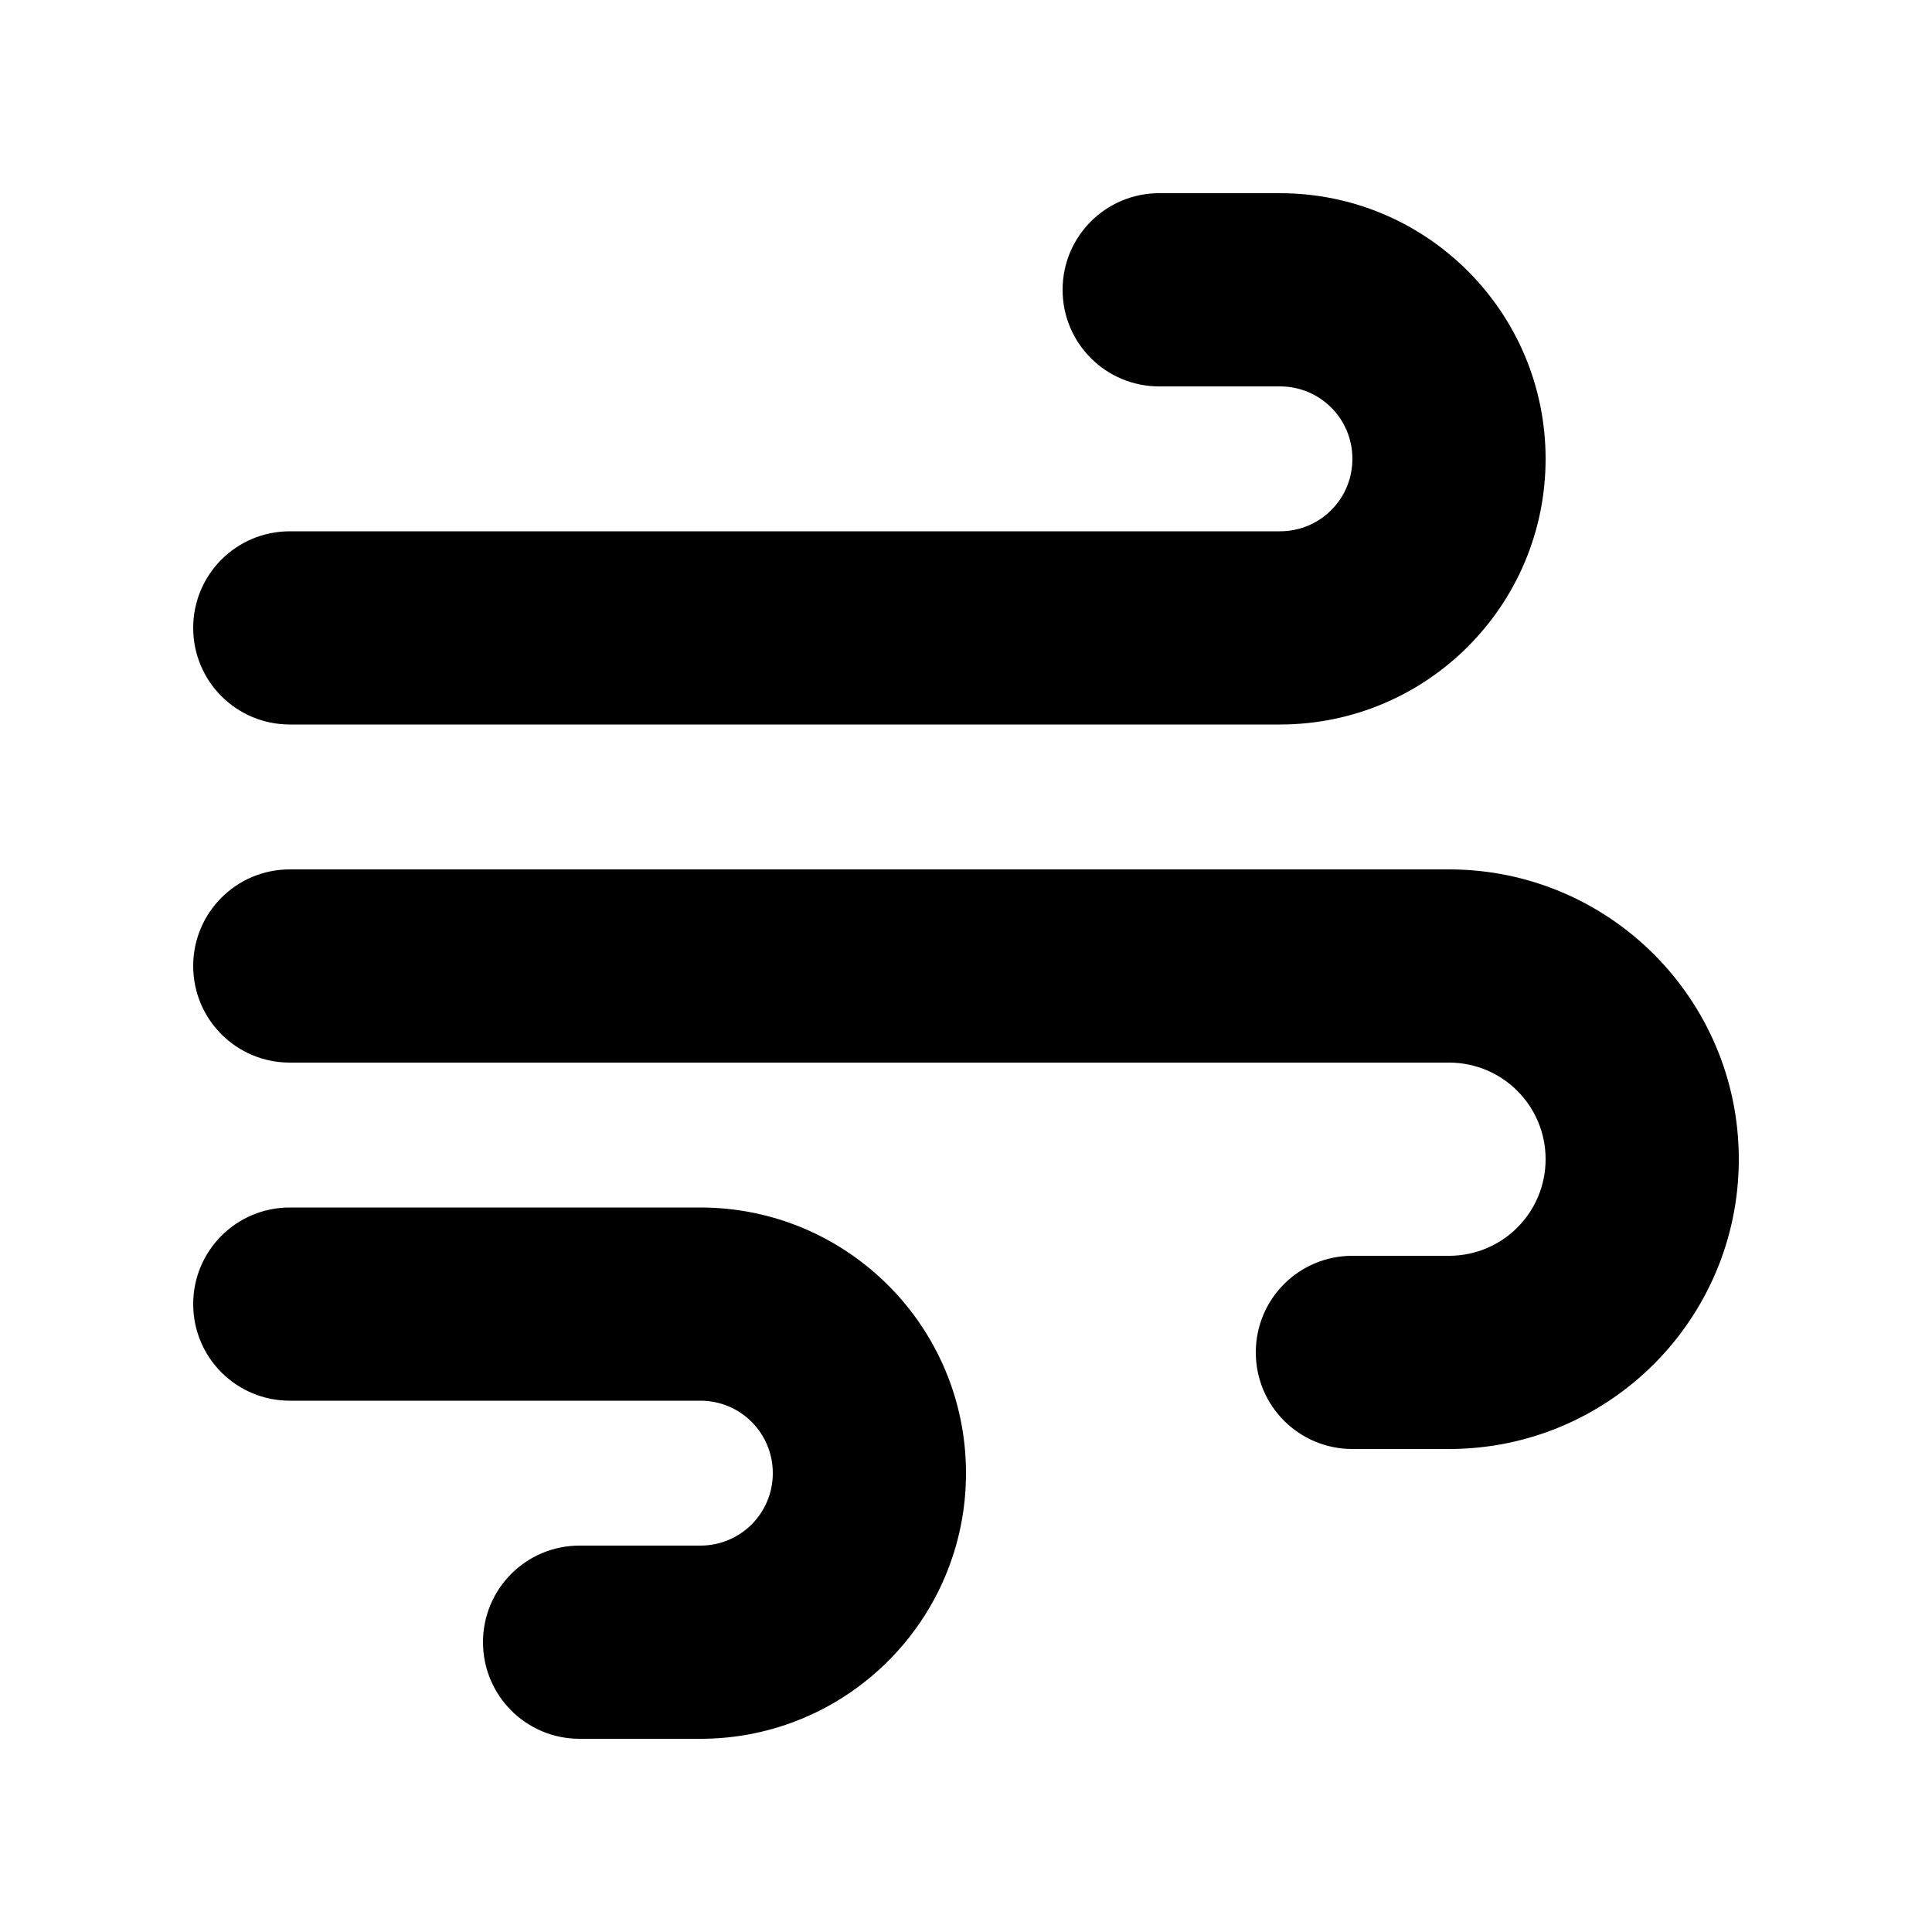 <svg xmlns="http://www.w3.org/2000/svg" viewBox="0 0 640 640"><path d="M352 96C352 113.7 366.3 128 384 128L424 128C437.3 128 448 138.7 448 152C448 165.3 437.3 176 424 176L96 176C78.3 176 64 190.3 64 208C64 225.7 78.3 240 96 240L424 240C472.6 240 512 200.6 512 152C512 103.4 472.6 64 424 64L384 64C366.3 64 352 78.3 352 96zM416 448C416 465.7 430.3 480 448 480L480 480C533 480 576 437 576 384C576 331 533 288 480 288L96 288C78.3 288 64 302.3 64 320C64 337.7 78.3 352 96 352L480 352C497.7 352 512 366.3 512 384C512 401.7 497.7 416 480 416L448 416C430.3 416 416 430.3 416 448zM192 576L232 576C280.6 576 320 536.6 320 488C320 439.4 280.6 400 232 400L96 400C78.3 400 64 414.3 64 432C64 449.7 78.3 464 96 464L232 464C245.3 464 256 474.7 256 488C256 501.3 245.3 512 232 512L192 512C174.3 512 160 526.3 160 544C160 561.7 174.3 576 192 576z"></path></svg>